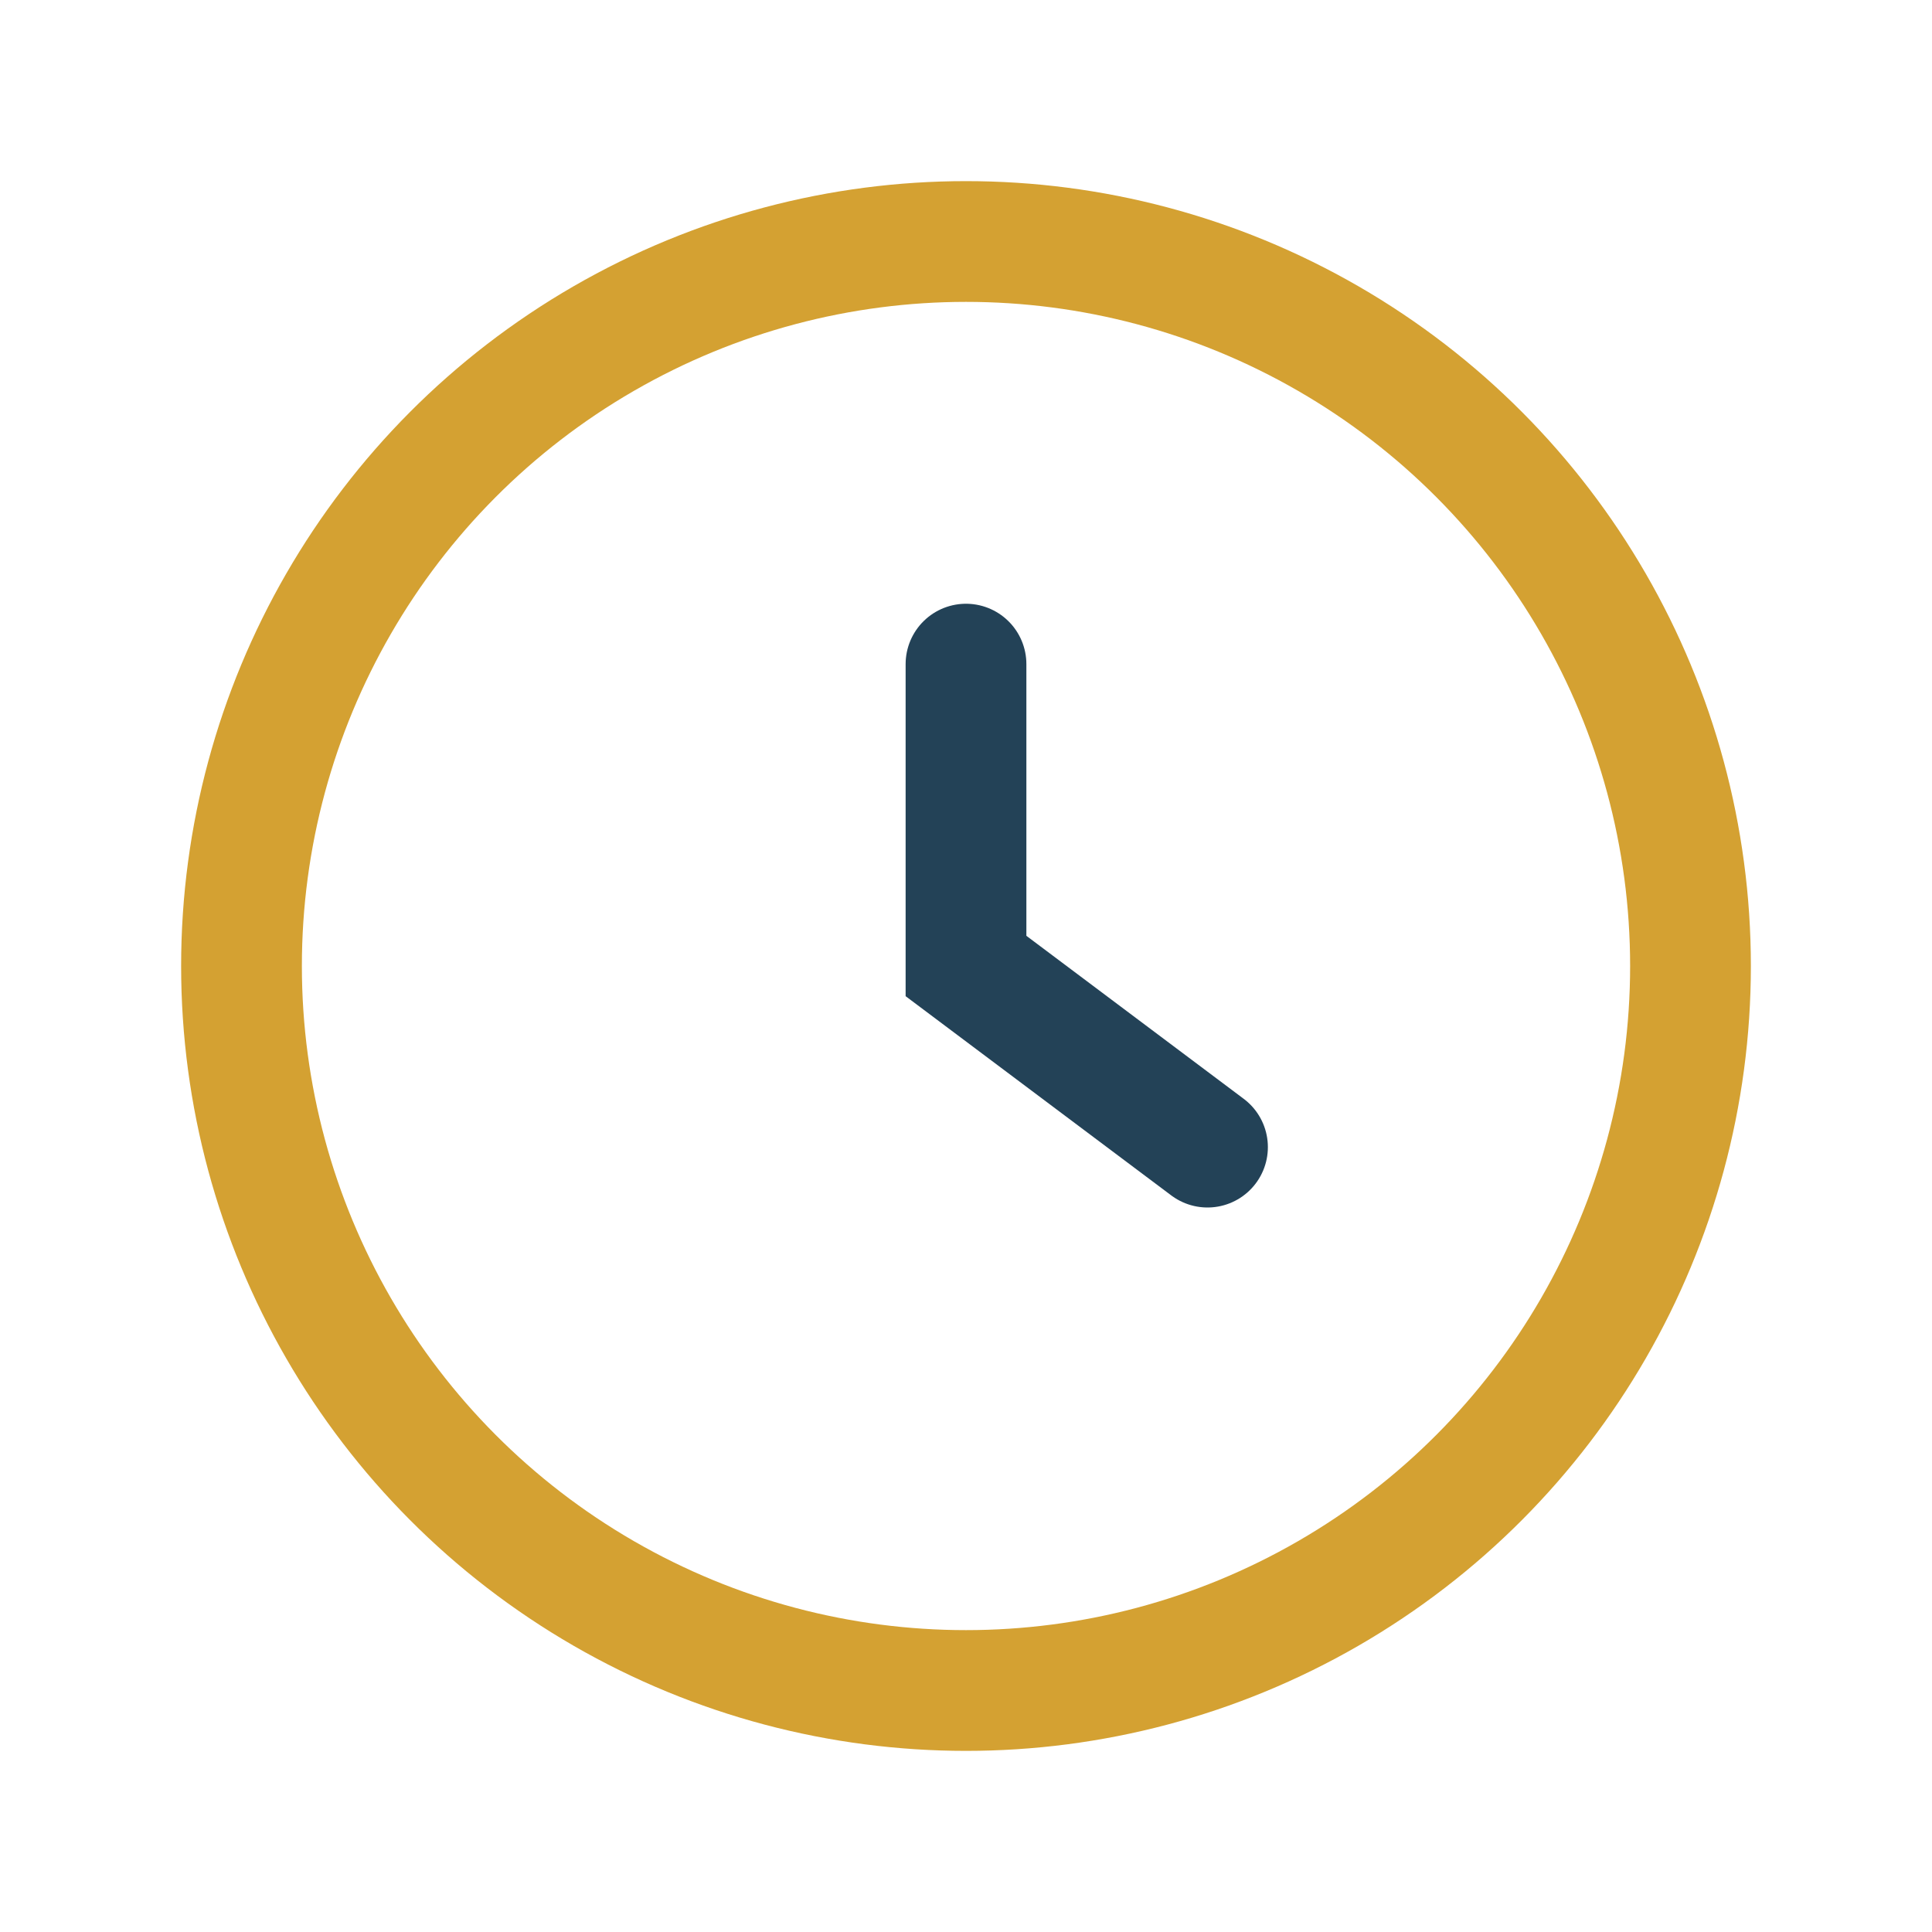 <?xml version="1.0" encoding="UTF-8"?>
<svg xmlns="http://www.w3.org/2000/svg" width="32" height="32" viewBox="0 0 32 32"><circle cx="16" cy="16" r="12" fill="none" stroke="#D4A132" stroke-width="2"/><path d="M16 11v5l4 3" stroke="#234257" stroke-width="2" fill="none" stroke-linecap="round"/></svg>